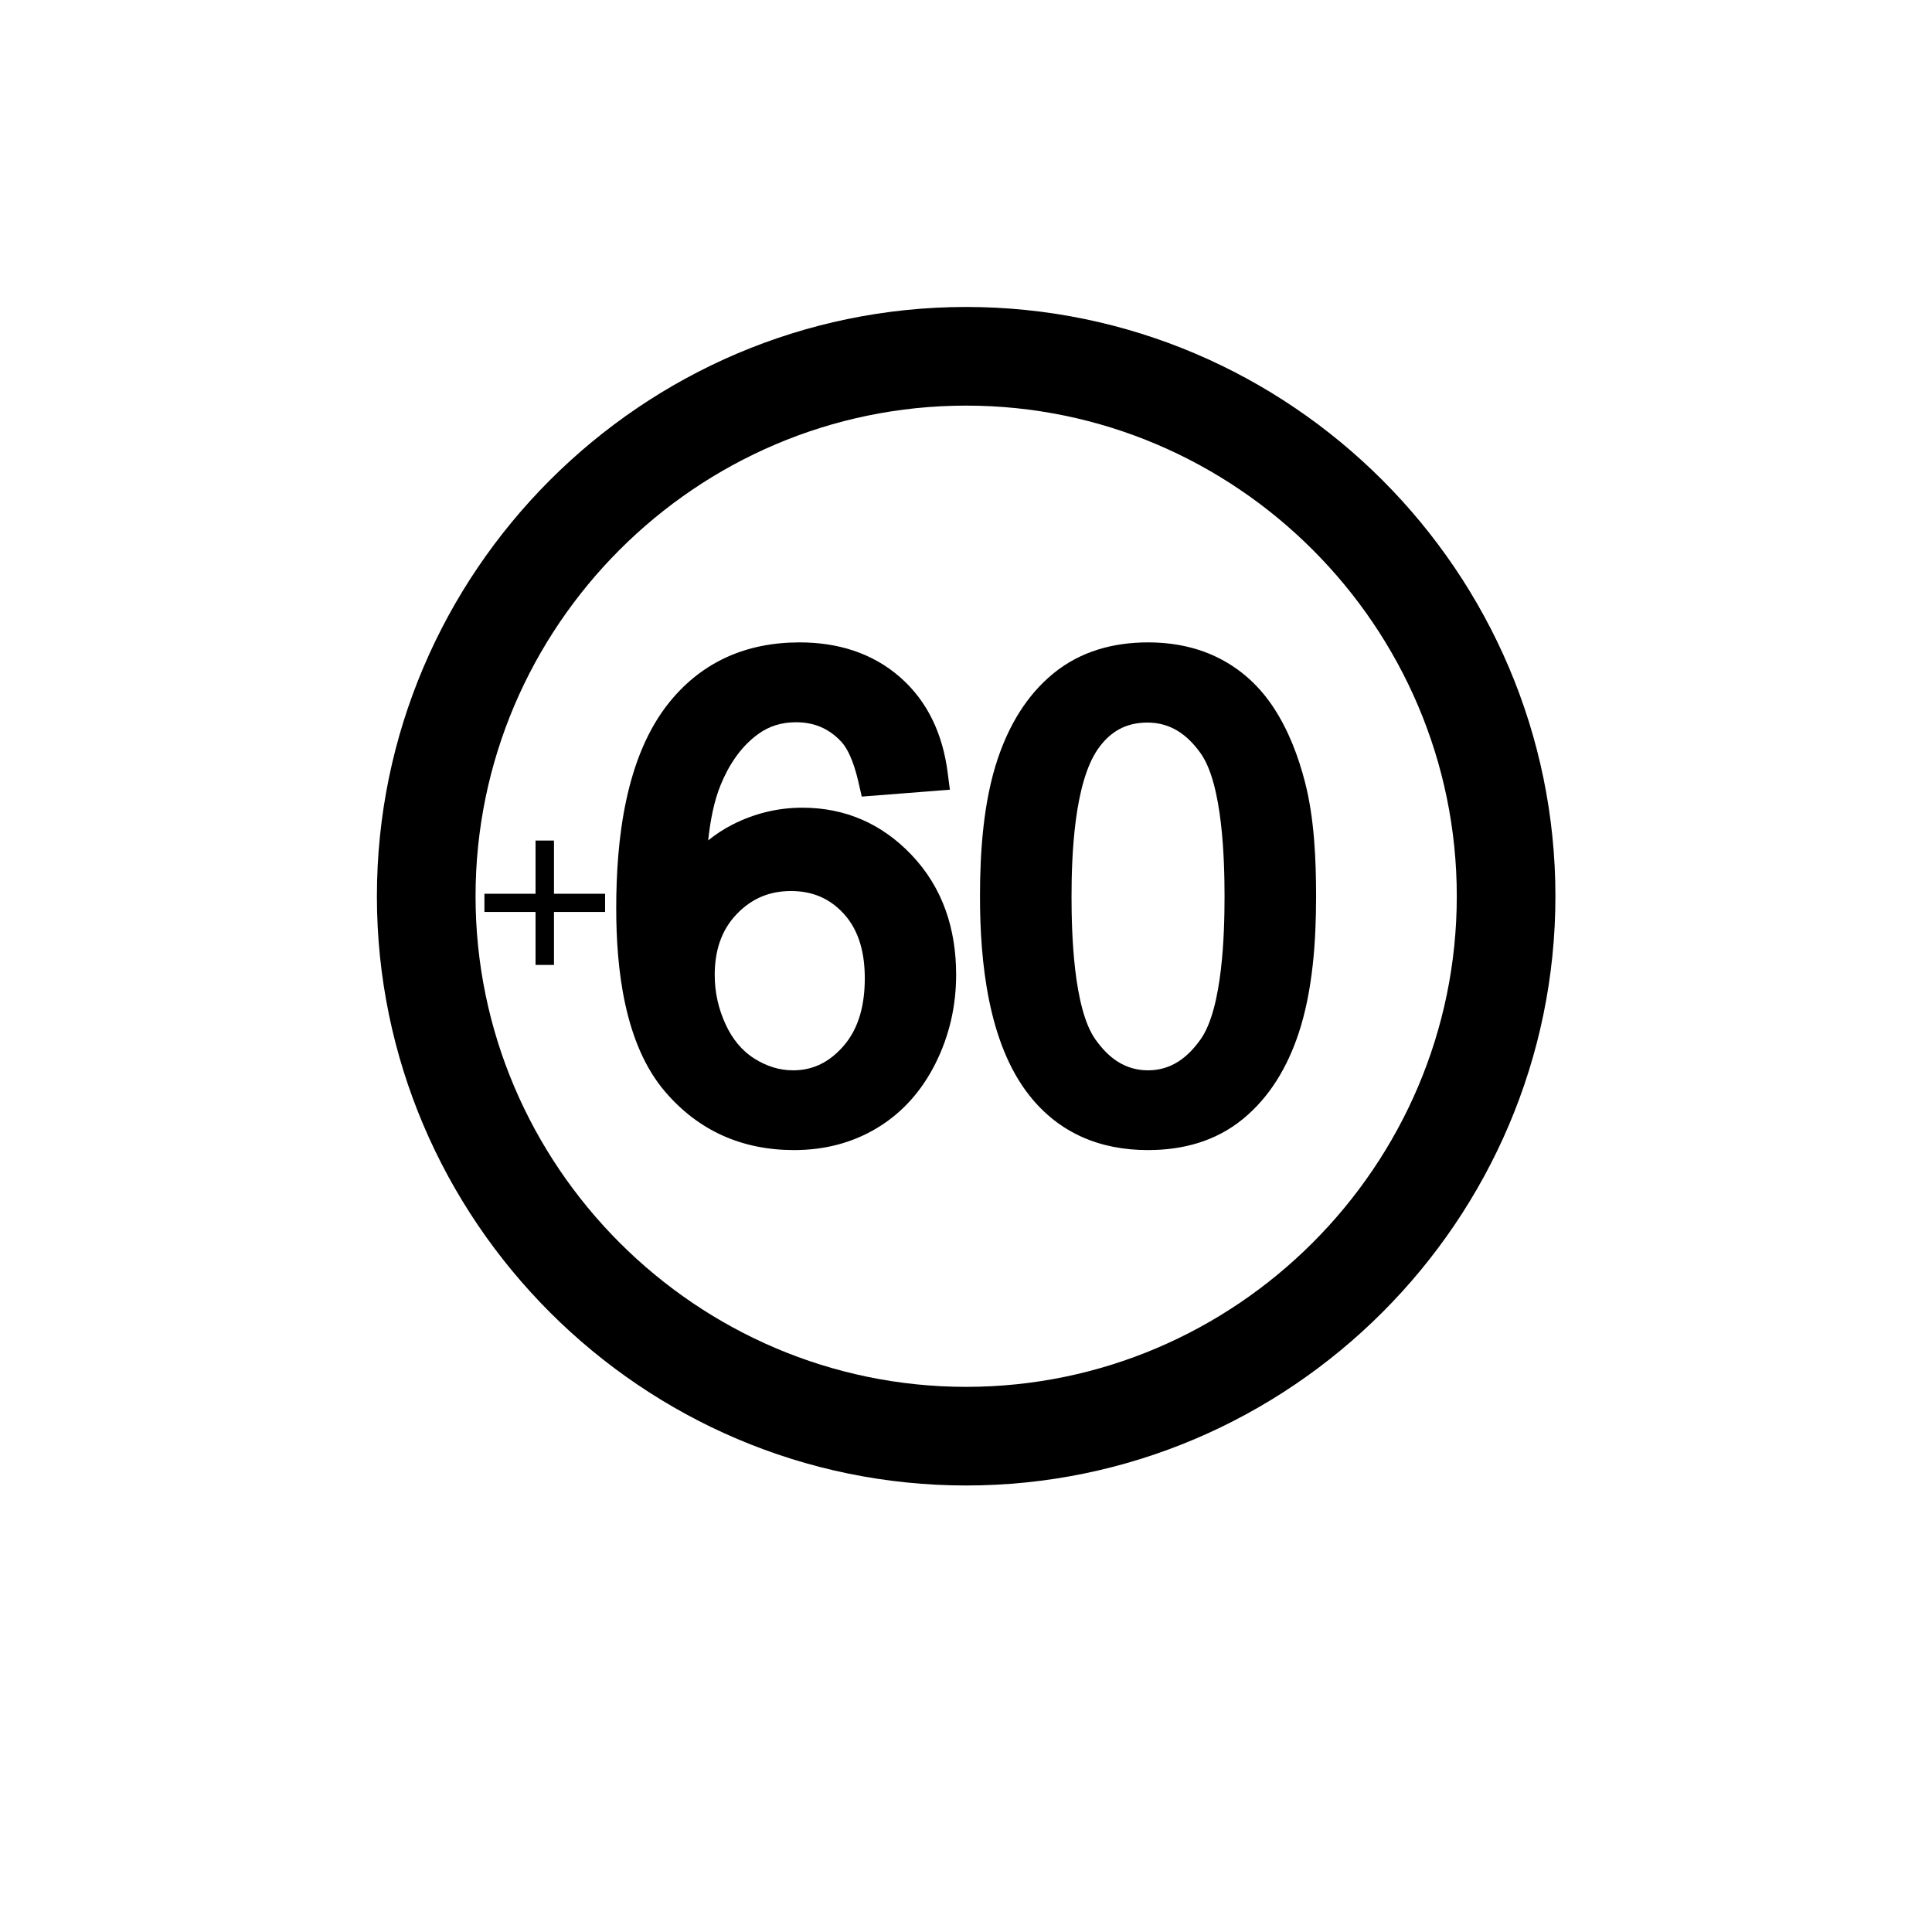 <svg xmlns="http://www.w3.org/2000/svg" xmlns:xlink="http://www.w3.org/1999/xlink" width="500" viewBox="0 0 375 375" height="500" preserveAspectRatio="xMidYMid meet"><defs><g></g><clipPath id="c00024bd20"><path d="M 73.16 59.586 L 301.91 59.586 L 301.91 288.336 L 73.16 288.336 Z M 73.16 59.586 " clip-rule="nonzero"></path></clipPath></defs><rect x="-37.5" width="450" fill="#ffffff" y="-37.5" height="450" fill-opacity="1"></rect><rect x="-37.5" width="450" fill="#ffffff" y="-37.5" height="450" fill-opacity="1"></rect><path fill="#000000" d="M 137.457 163.125 C 138.898 161.953 140.461 160.926 142.156 160.062 C 146.402 157.898 150.961 156.773 155.73 156.773 C 164.062 156.773 171.16 159.887 176.906 165.914 C 183.039 172.344 185.586 180.387 185.586 189.191 C 185.586 195.242 184.277 201.02 181.57 206.426 C 178.977 211.598 175.27 215.898 170.305 218.902 C 165.367 221.898 159.895 223.23 154.133 223.23 C 144.113 223.23 135.656 219.547 129.121 211.926 C 121.164 202.652 119.609 187.992 119.609 176.27 C 119.609 163.09 121.355 146.832 129.992 136.223 C 136.426 128.32 145.047 124.688 155.184 124.688 C 162.438 124.688 169.219 126.637 174.727 131.465 C 180.23 136.293 183.016 142.77 183.941 149.953 L 184.371 153.281 L 167.266 154.617 L 166.652 151.93 C 166.086 149.438 165.047 145.844 163.254 143.926 C 160.863 141.371 157.98 140.188 154.488 140.188 C 151.75 140.188 149.301 140.91 147.09 142.531 C 143.738 144.992 141.461 148.504 139.895 152.312 C 138.586 155.484 137.859 159.305 137.457 163.125 Z M 190.215 174 C 190.215 165.285 190.875 155.523 193.68 147.219 C 195.832 140.855 199.223 134.988 204.48 130.699 C 209.746 126.406 216.098 124.688 222.824 124.688 C 227.801 124.688 232.66 125.652 237.078 128 C 241.312 130.25 244.703 133.488 247.312 137.508 C 250.145 141.875 252.027 146.855 253.316 151.879 C 255.105 158.84 255.453 166.84 255.453 174 C 255.453 182.684 254.801 192.359 252.035 200.648 C 249.902 207.031 246.516 212.883 241.258 217.191 C 235.977 221.523 229.586 223.23 222.824 223.23 C 213.57 223.23 205.633 219.98 199.836 212.672 C 191.754 202.492 190.215 186.523 190.215 174 Z M 138.727 189.258 C 138.727 192.625 139.449 195.828 140.867 198.883 C 142.125 201.594 143.914 203.887 146.457 205.488 C 148.746 206.926 151.23 207.75 153.941 207.75 C 157.902 207.75 161.008 206.086 163.621 203.148 C 166.871 199.492 167.855 194.656 167.855 189.887 C 167.855 185.332 166.898 180.734 163.723 177.301 C 160.953 174.305 157.59 172.949 153.523 172.949 C 149.371 172.949 145.949 174.379 143.059 177.359 C 139.883 180.629 138.727 184.762 138.727 189.258 Z M 207.984 174 C 207.984 181.086 208.355 195.719 212.613 201.746 C 215.133 205.312 218.34 207.75 222.824 207.75 C 227.324 207.75 230.531 205.285 233.055 201.707 C 237.309 195.676 237.684 181.09 237.684 174 C 237.684 166.949 237.312 152.234 233.062 146.238 C 230.496 142.625 227.254 140.25 222.719 140.25 C 218.566 140.25 215.5 141.973 213.125 145.363 C 208.477 152 207.984 166.215 207.984 174 Z M 207.984 174 " fill-opacity="1" fill-rule="evenodd"></path><g clip-path="url(#c00024bd20)"><path fill="#000000" d="M 187.531 59.582 C 124.625 59.582 73.156 111.051 73.156 173.957 C 73.156 236.867 124.625 288.332 187.531 288.332 C 250.438 288.332 301.906 236.867 301.906 173.957 C 301.906 111.051 250.438 59.582 187.531 59.582 Z M 187.531 78.73 C 135.156 78.73 92.305 121.582 92.305 173.957 C 92.305 226.332 135.156 269.188 187.531 269.188 C 239.906 269.188 282.762 226.332 282.762 173.957 C 282.762 121.582 239.906 78.73 187.531 78.73 Z M 187.531 78.73 " fill-opacity="1" fill-rule="evenodd"></path></g><g fill="#000000" fill-opacity="1"><g transform="translate(91.526, 192.822)"><g><path d="M 16 -19.344 L 25.922 -19.344 L 25.922 -15.812 L 16 -15.812 L 16 -5.531 L 12.422 -5.531 L 12.422 -15.812 L 2.5 -15.812 L 2.5 -19.344 L 12.422 -19.344 L 12.422 -29.672 L 16 -29.672 Z M 16 -19.344 "></path></g></g></g></svg>
